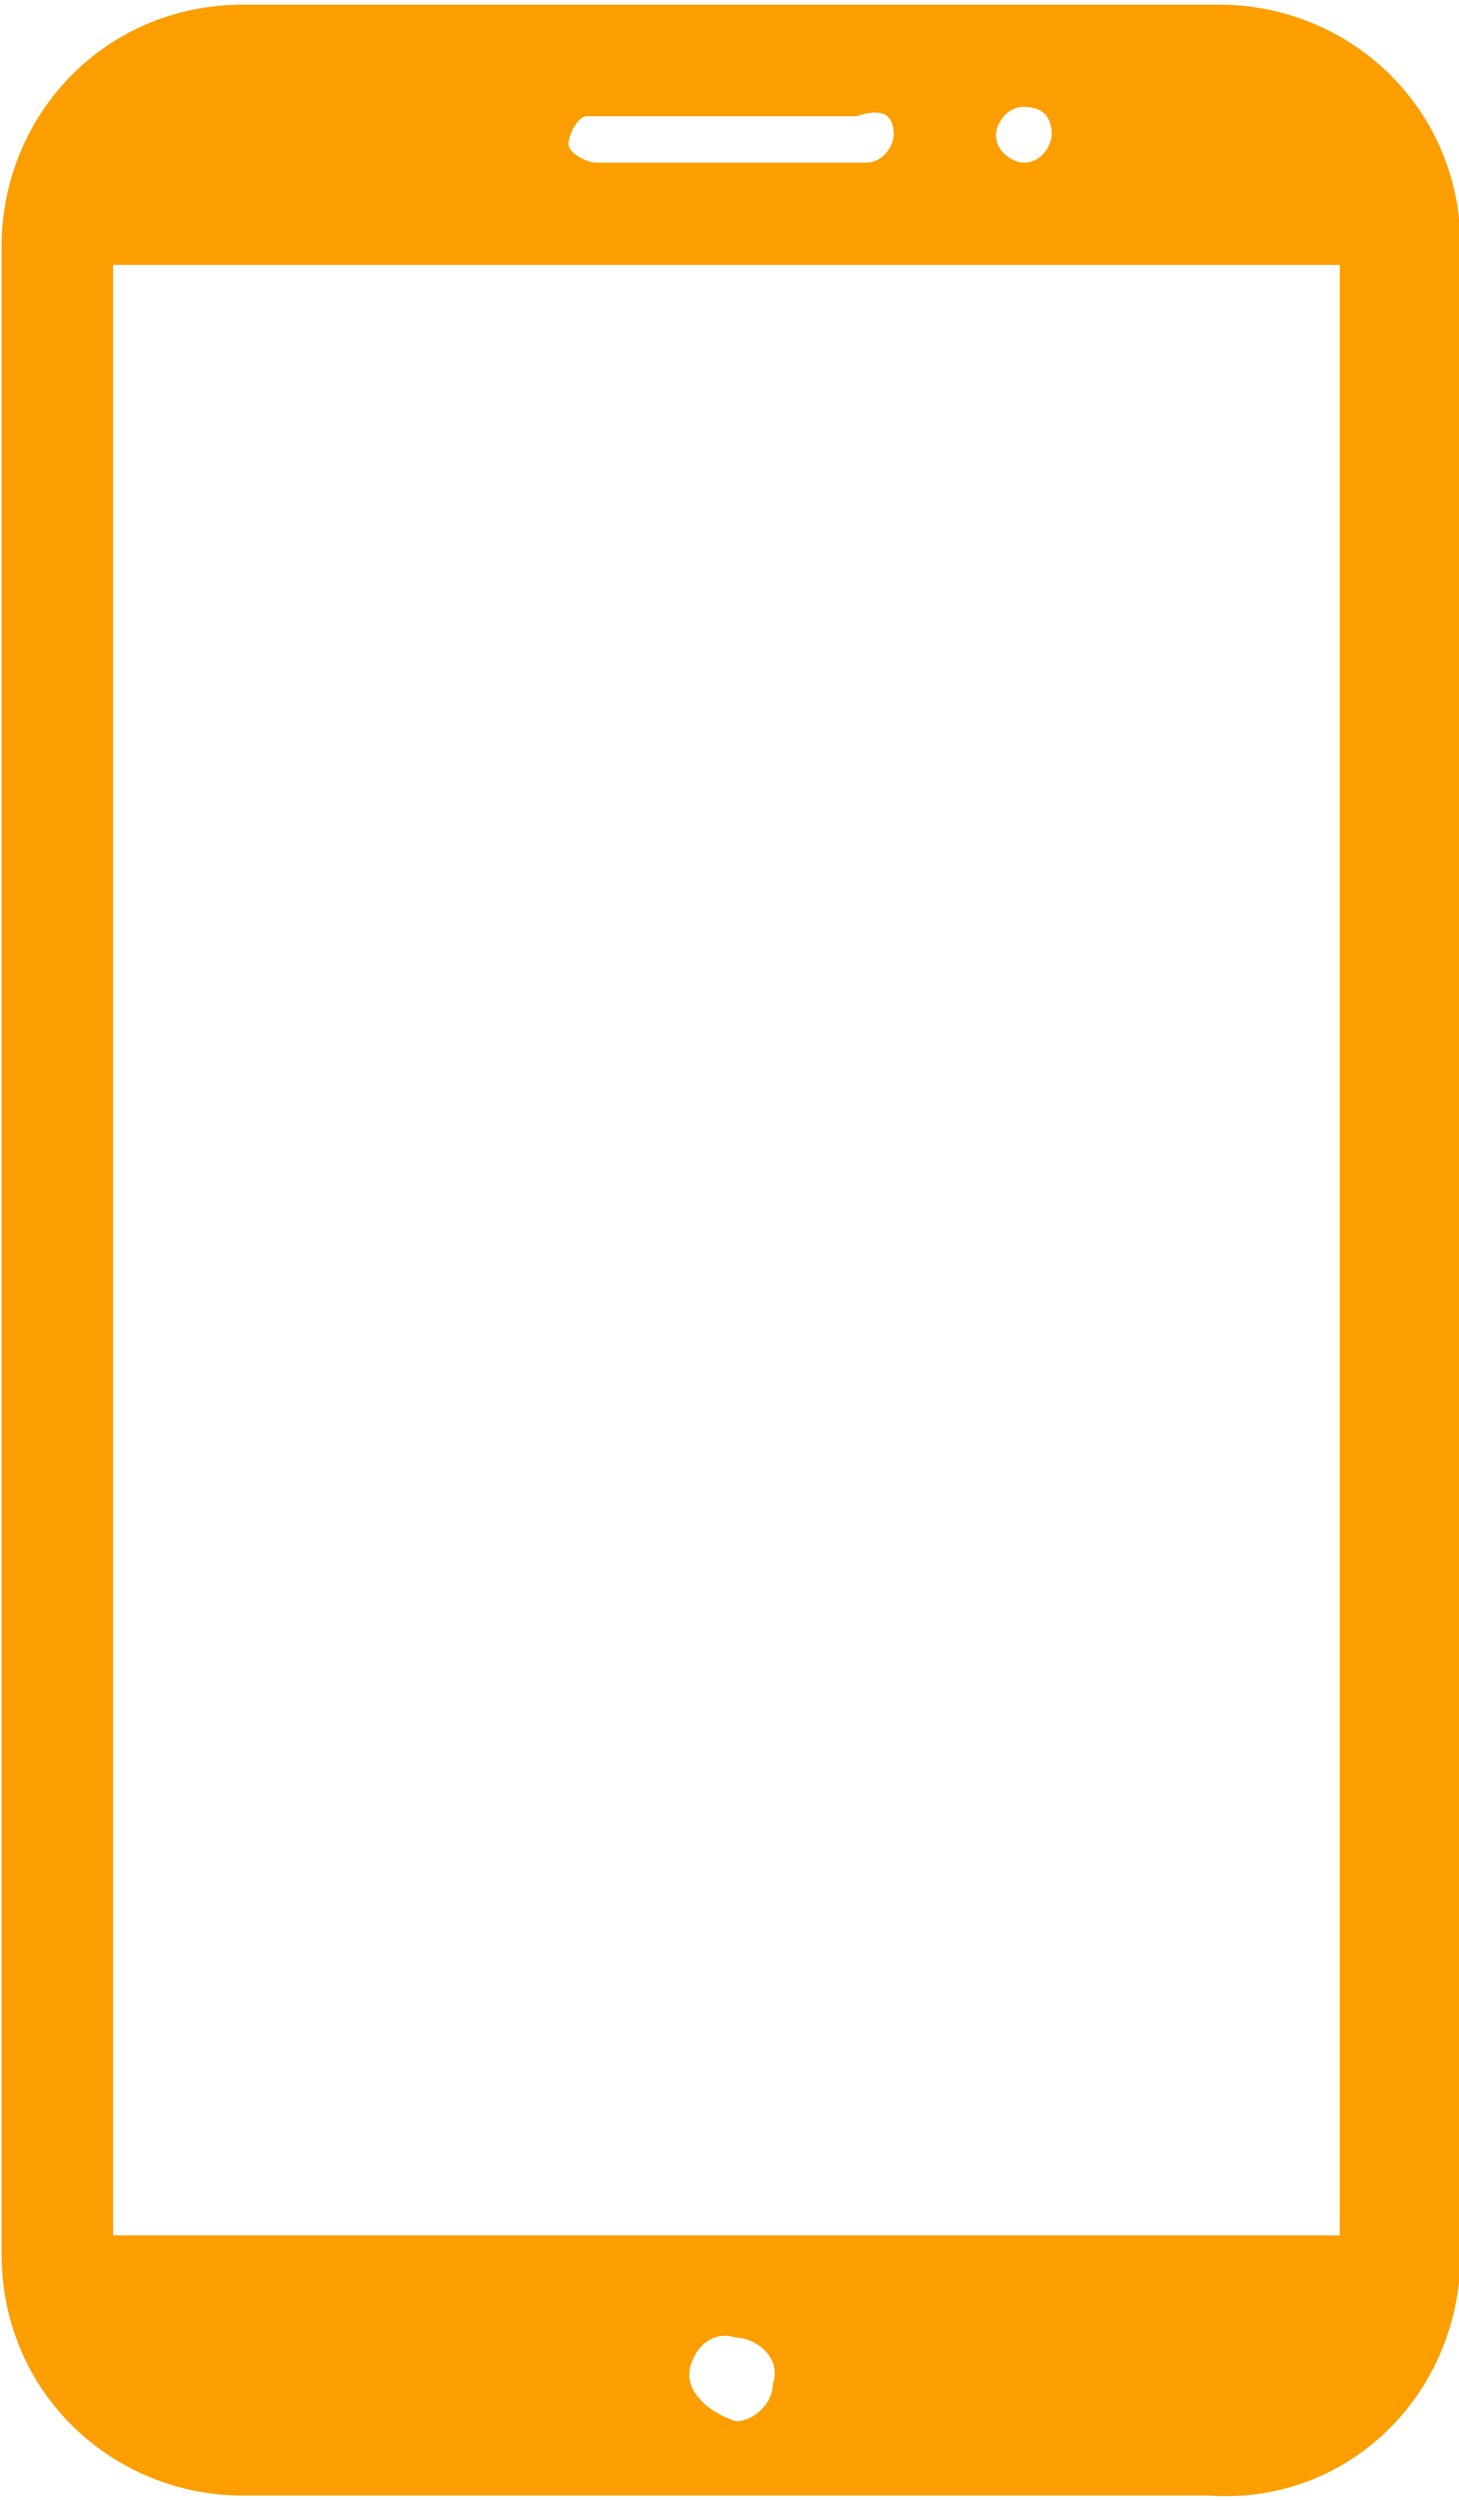 <?xml version="1.0" encoding="utf-8"?>
<!-- Generator: Adobe Illustrator 23.1.0, SVG Export Plug-In . SVG Version: 6.00 Build 0)  -->
<svg version="1.1" id="Layer_1" xmlns="http://www.w3.org/2000/svg" xmlns:xlink="http://www.w3.org/1999/xlink" x="0px" y="0px"
	 viewBox="0 0 15.7 26.9" style="enable-background:new 0 0 15.7 26.9;" xml:space="preserve">
<style type="text/css">
	.st0{fill:#FC9E00;}
</style>
<g id="Group_1" transform="translate(-67.783 -44.75)">
	<path id="Path_1315" class="st0" d="M83.5,69V47.4c0-1.5-1.2-2.6-2.6-2.6H70.4c-1.5,0-2.6,1.2-2.6,2.6V69c0,1.5,1.2,2.6,2.6,2.6
		h10.4C82.3,71.7,83.5,70.5,83.5,69z M75.2,70.3c0-0.2,0.2-0.5,0.5-0.4c0.2,0,0.5,0.2,0.4,0.5c0,0.2-0.2,0.4-0.4,0.4
		C75.4,70.7,75.2,70.5,75.2,70.3L75.2,70.3z M77.4,46.2c0,0.1-0.1,0.3-0.3,0.3l0,0h-2.9c-0.1,0-0.3-0.1-0.3-0.2
		c0-0.1,0.1-0.3,0.2-0.3c0,0,0,0,0,0h2.9C77.3,45.9,77.4,46,77.4,46.2C77.4,46.2,77.4,46.2,77.4,46.2L77.4,46.2z M79.1,46.2
		c0,0.1-0.1,0.3-0.3,0.3c-0.1,0-0.3-0.1-0.3-0.3c0-0.1,0.1-0.3,0.3-0.3c0,0,0,0,0,0C79,45.9,79.1,46,79.1,46.2z M82.2,68.8H69V47.6
		h13.2L82.2,68.8L82.2,68.8z"/>
</g>
</svg>
